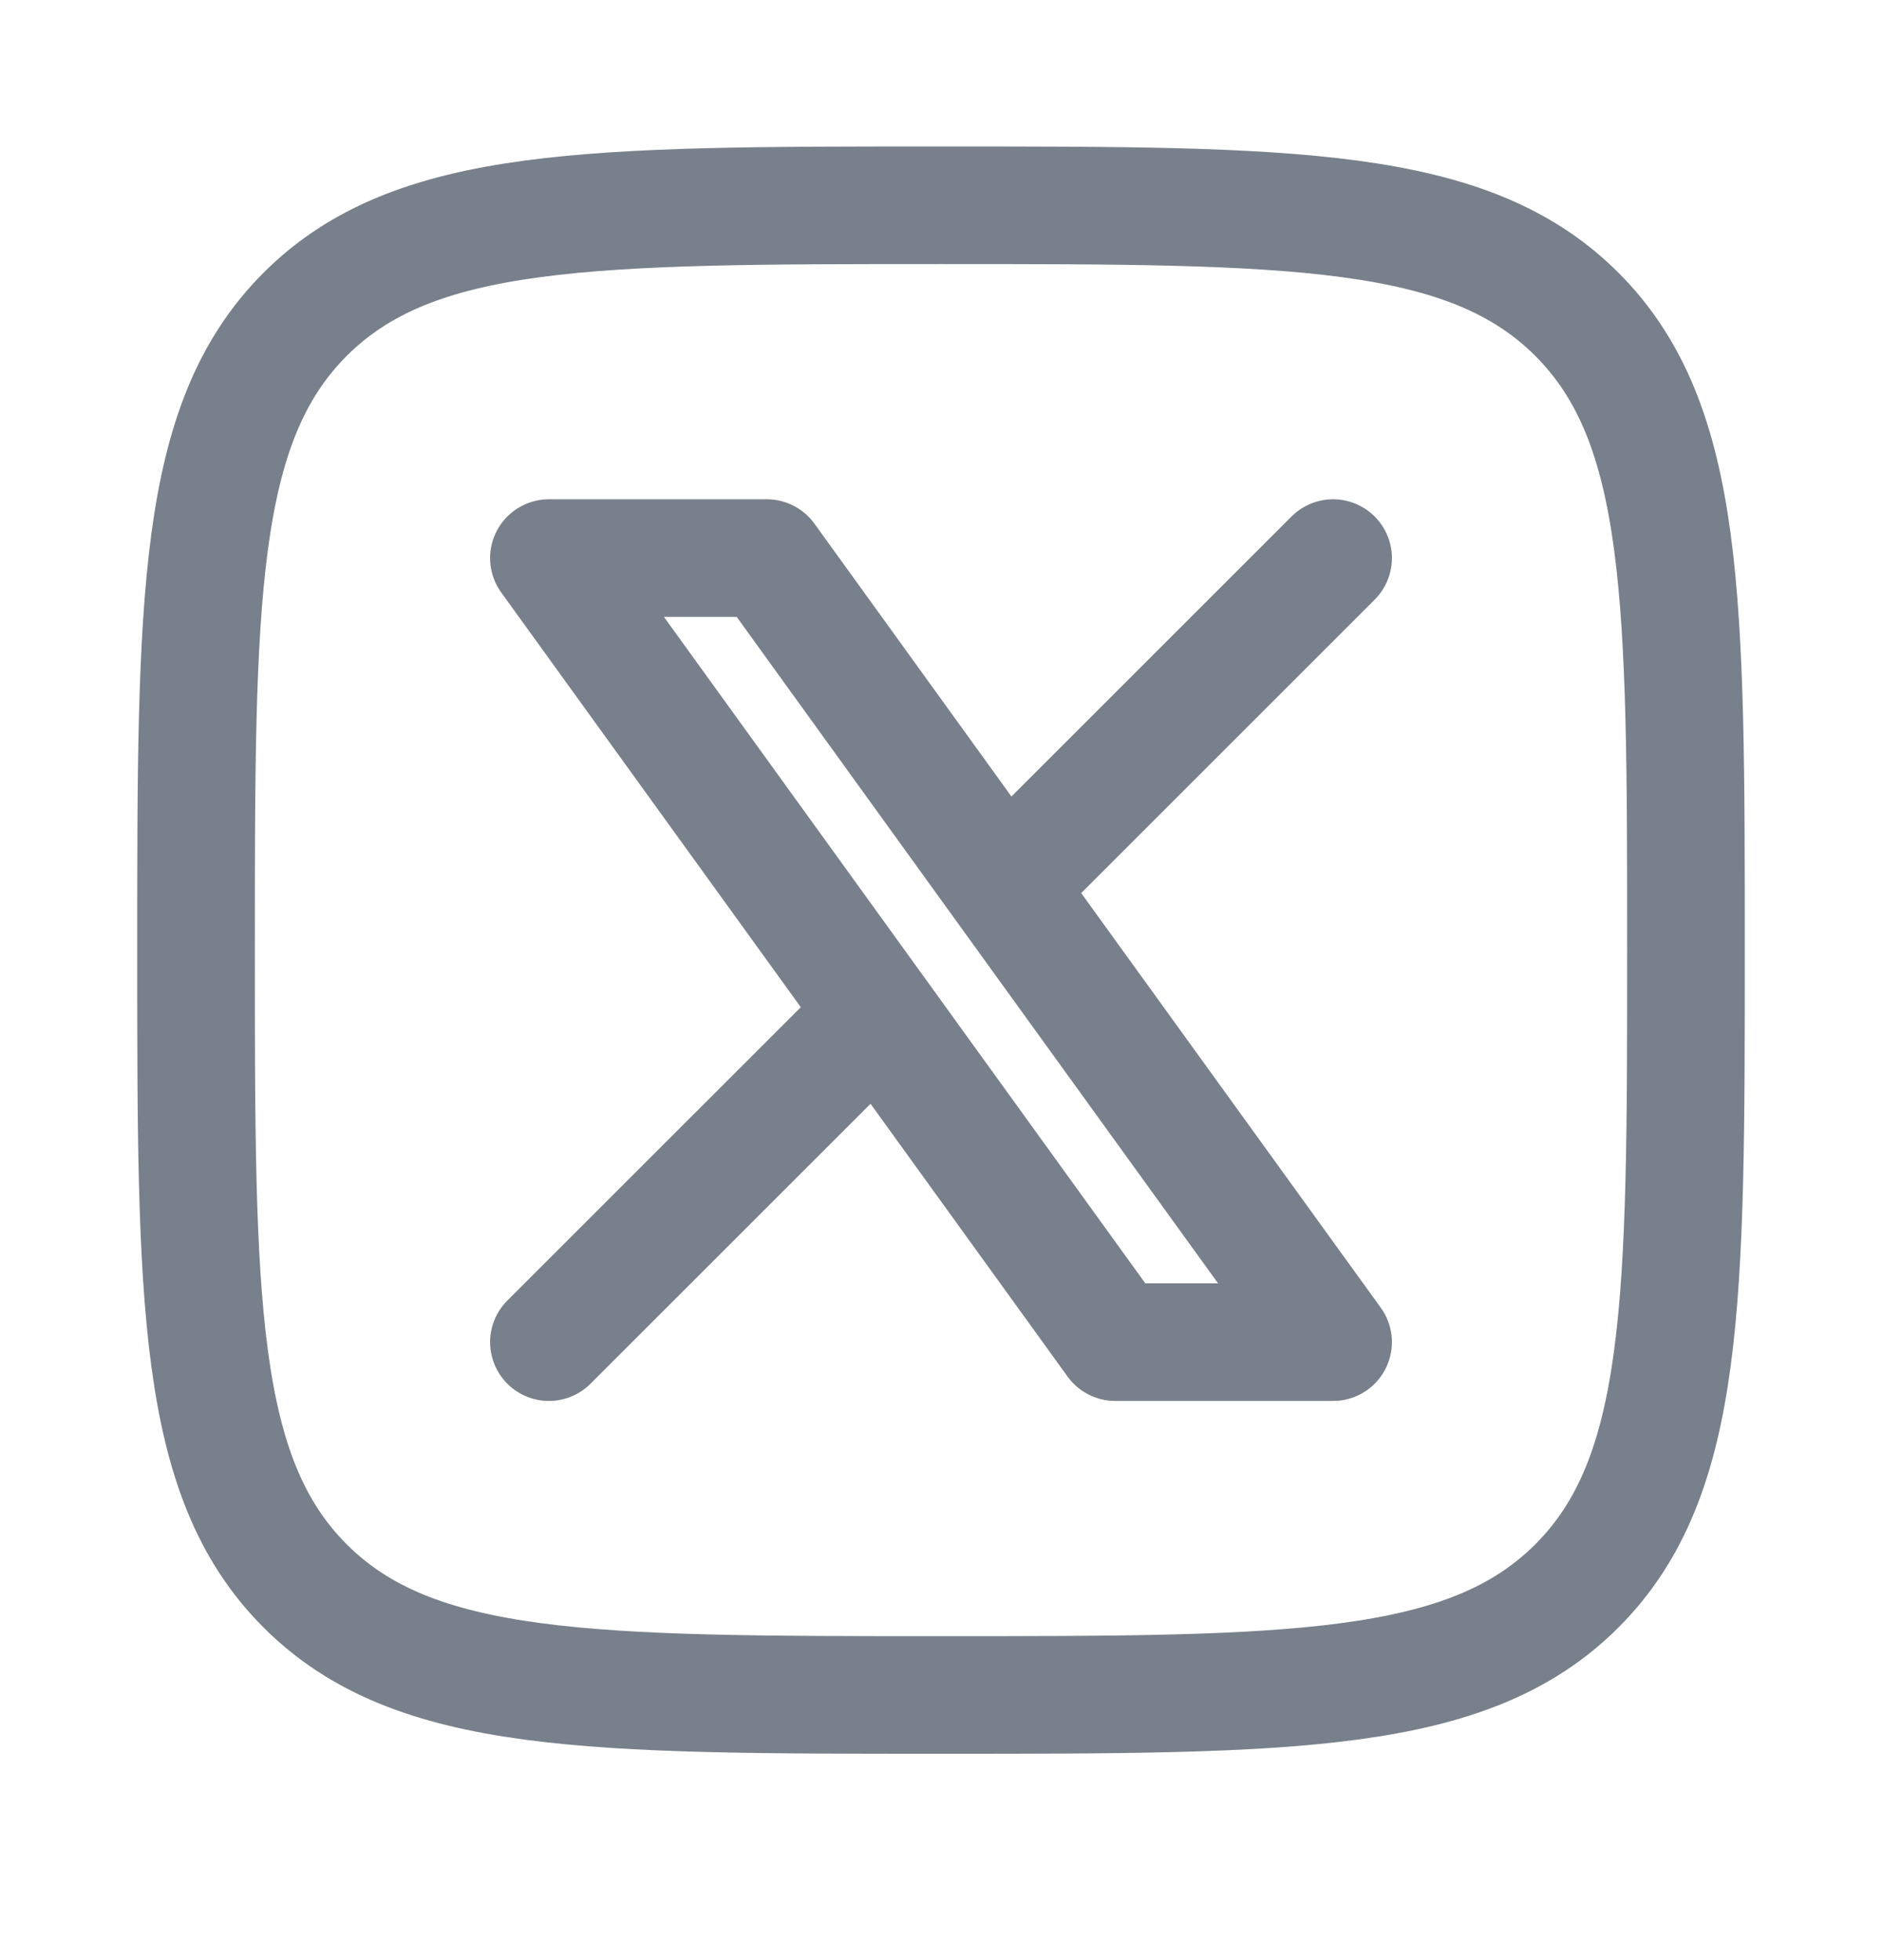 <svg width="24" height="25" viewBox="0 0 24 25" fill="none" xmlns="http://www.w3.org/2000/svg">
<path d="M2.5 12.118C2.5 7.64 2.5 5.401 3.891 4.009C5.282 2.618 7.522 2.618 12 2.618C16.478 2.618 18.718 2.618 20.109 4.009C21.5 5.401 21.5 7.64 21.5 12.118C21.5 16.596 21.5 18.836 20.109 20.227C18.718 21.618 16.478 21.618 12 21.618C7.522 21.618 5.282 21.618 3.891 20.227C2.5 18.836 2.5 16.596 2.5 12.118Z" stroke="#78808B" stroke-width="1.5" stroke-linecap="round" stroke-linejoin="round"/>
<path d="M7 17.118L11.194 12.925M11.194 12.925L7 7.118H9.778L12.806 11.312M11.194 12.925L14.222 17.118H17L12.806 11.312M17 7.118L12.806 11.312" stroke="#78808B" stroke-width="1.5" stroke-linecap="round" stroke-linejoin="round"/>
</svg>

